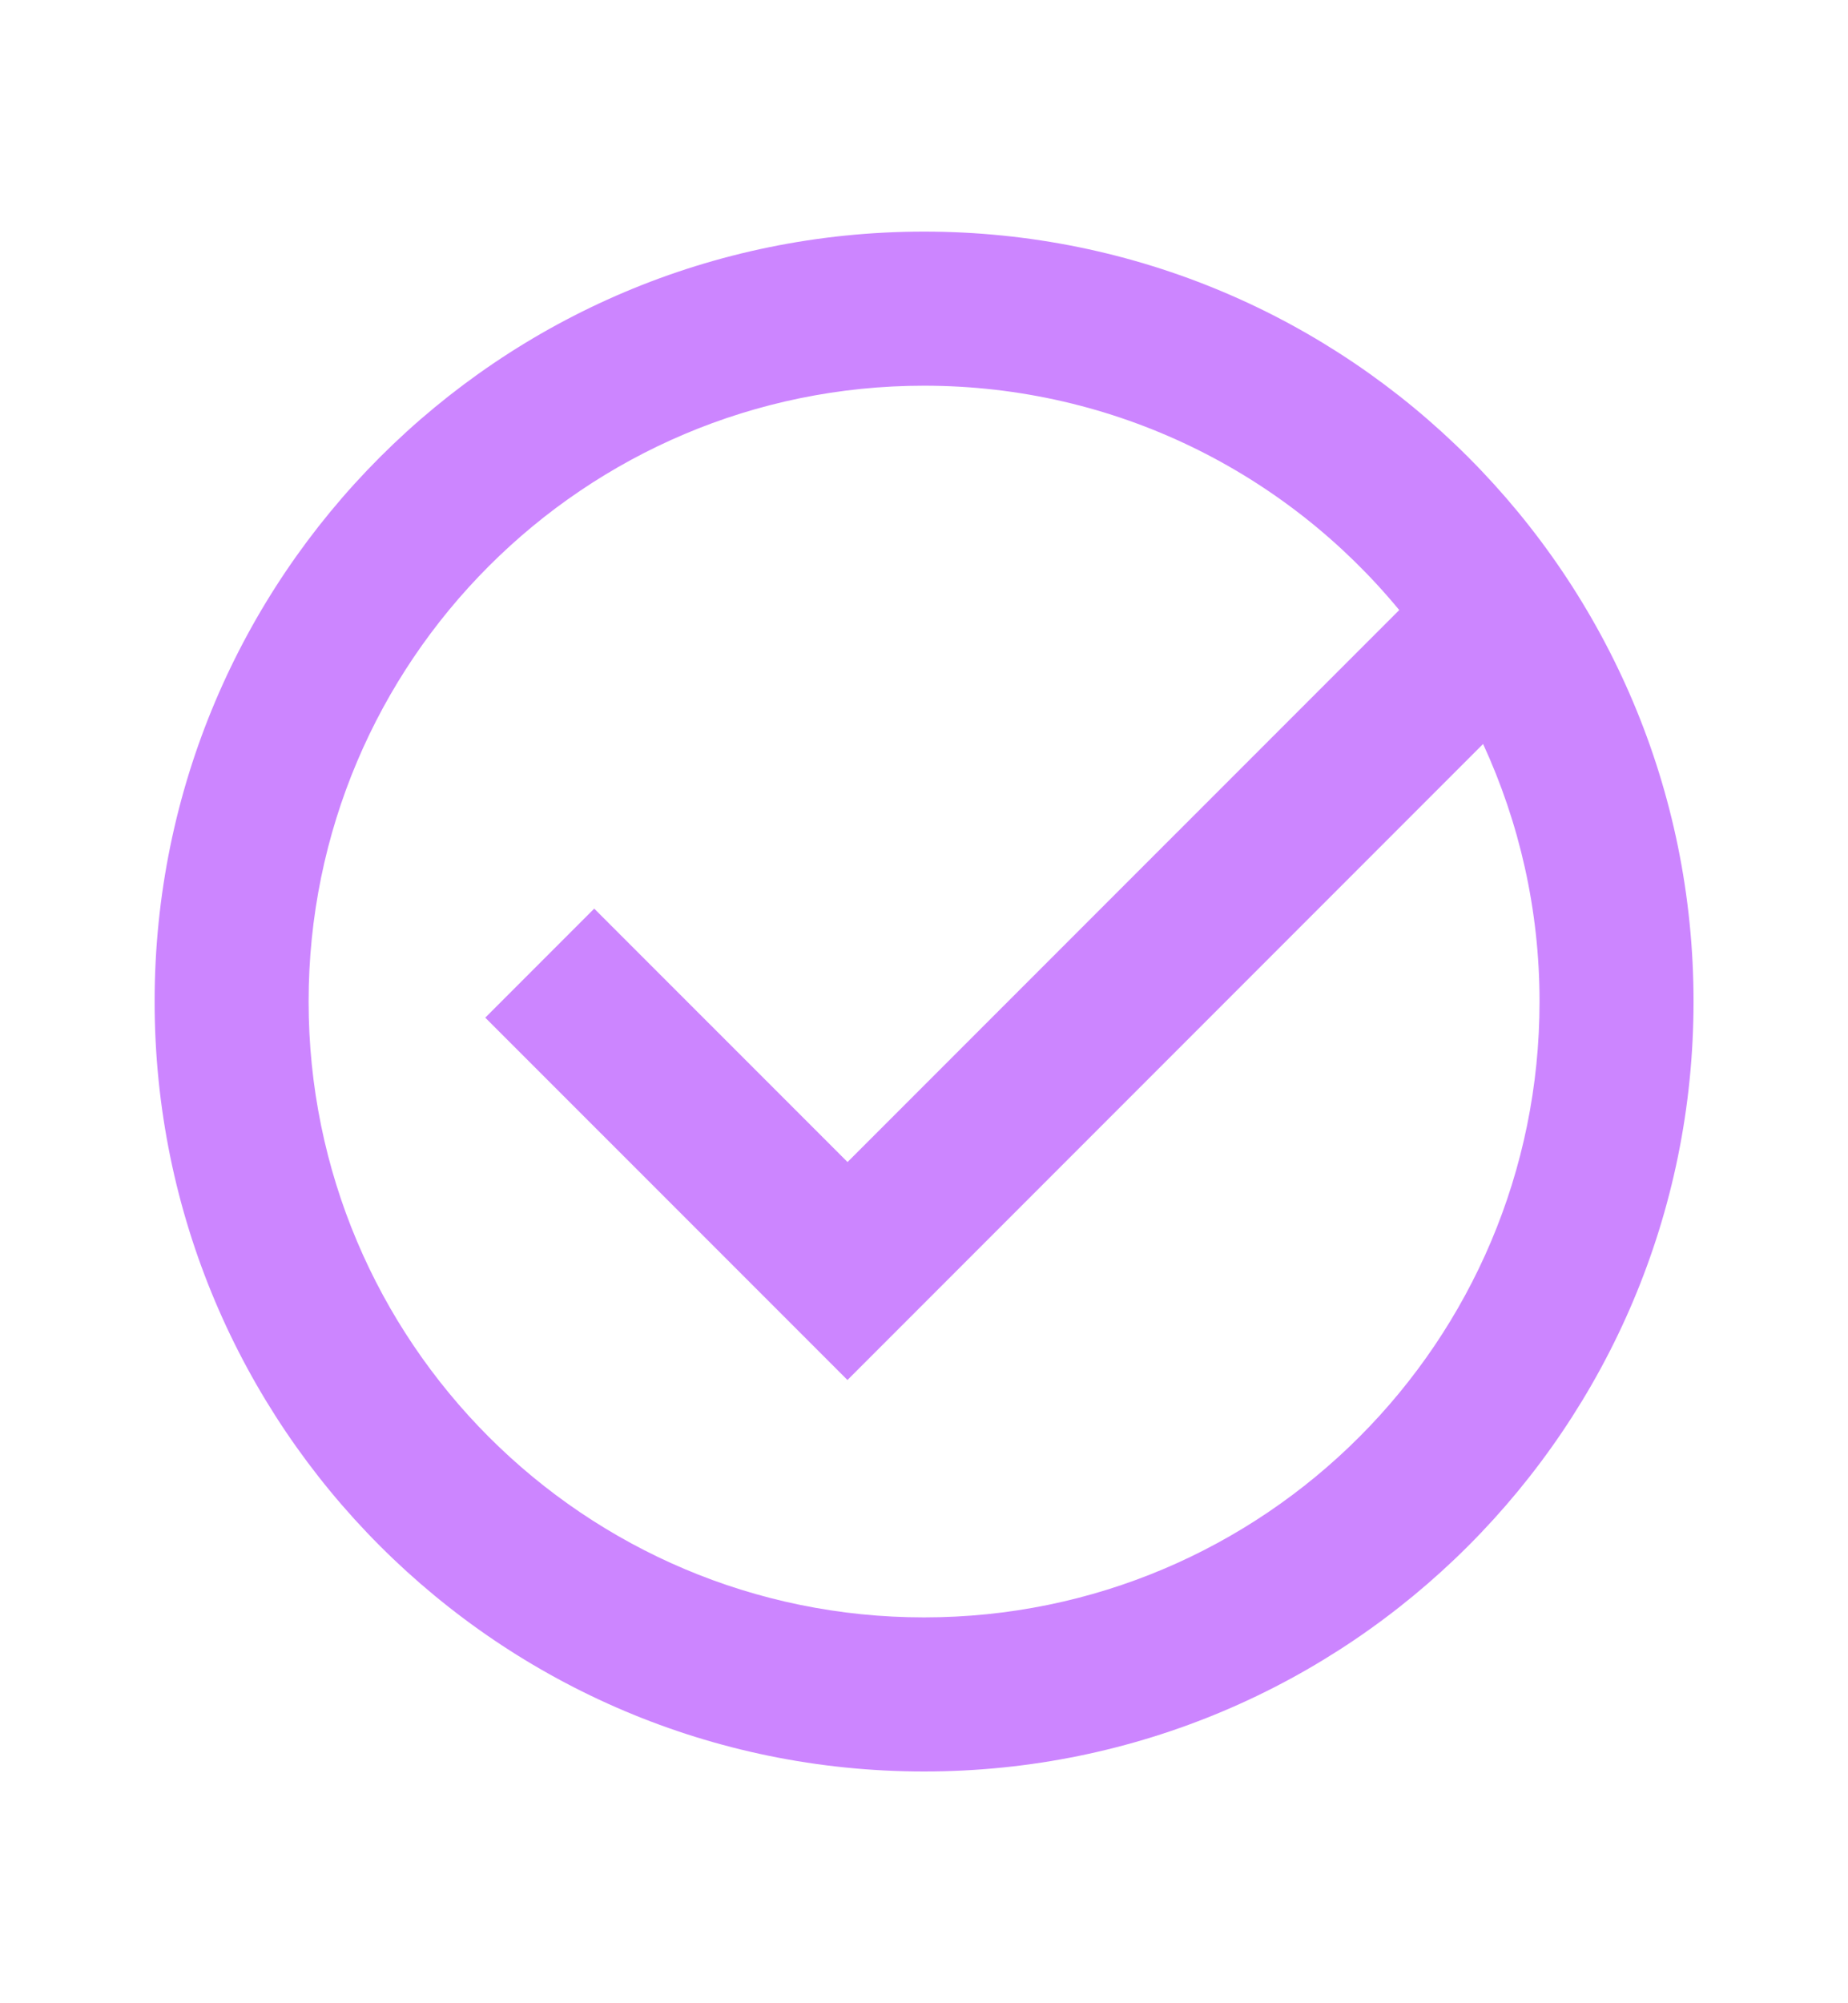 <svg width="24" height="26" viewBox="0 0 24 26" fill="none" xmlns="http://www.w3.org/2000/svg">
<path d="M12.001 3.006C17.52 3.006 21.994 7.48 21.994 12.999C21.994 18.518 17.52 22.992 12.001 22.992C6.482 22.992 2.008 18.518 2.008 12.999C2.008 7.48 6.482 3.006 12.001 3.006ZM12.001 5.006C7.587 5.006 4.008 8.585 4.008 12.999C4.008 17.413 7.587 20.992 12.001 20.992C16.415 20.992 19.994 17.413 19.994 12.999C19.994 11.805 19.73 10.674 19.261 9.656L11.006 17.911L10.299 17.204L6.302 13.208L7.717 11.793L11.007 15.082L18.172 7.918C16.706 6.14 14.486 5.006 12.001 5.006Z" fill="#CC85FF"/>
</svg>
